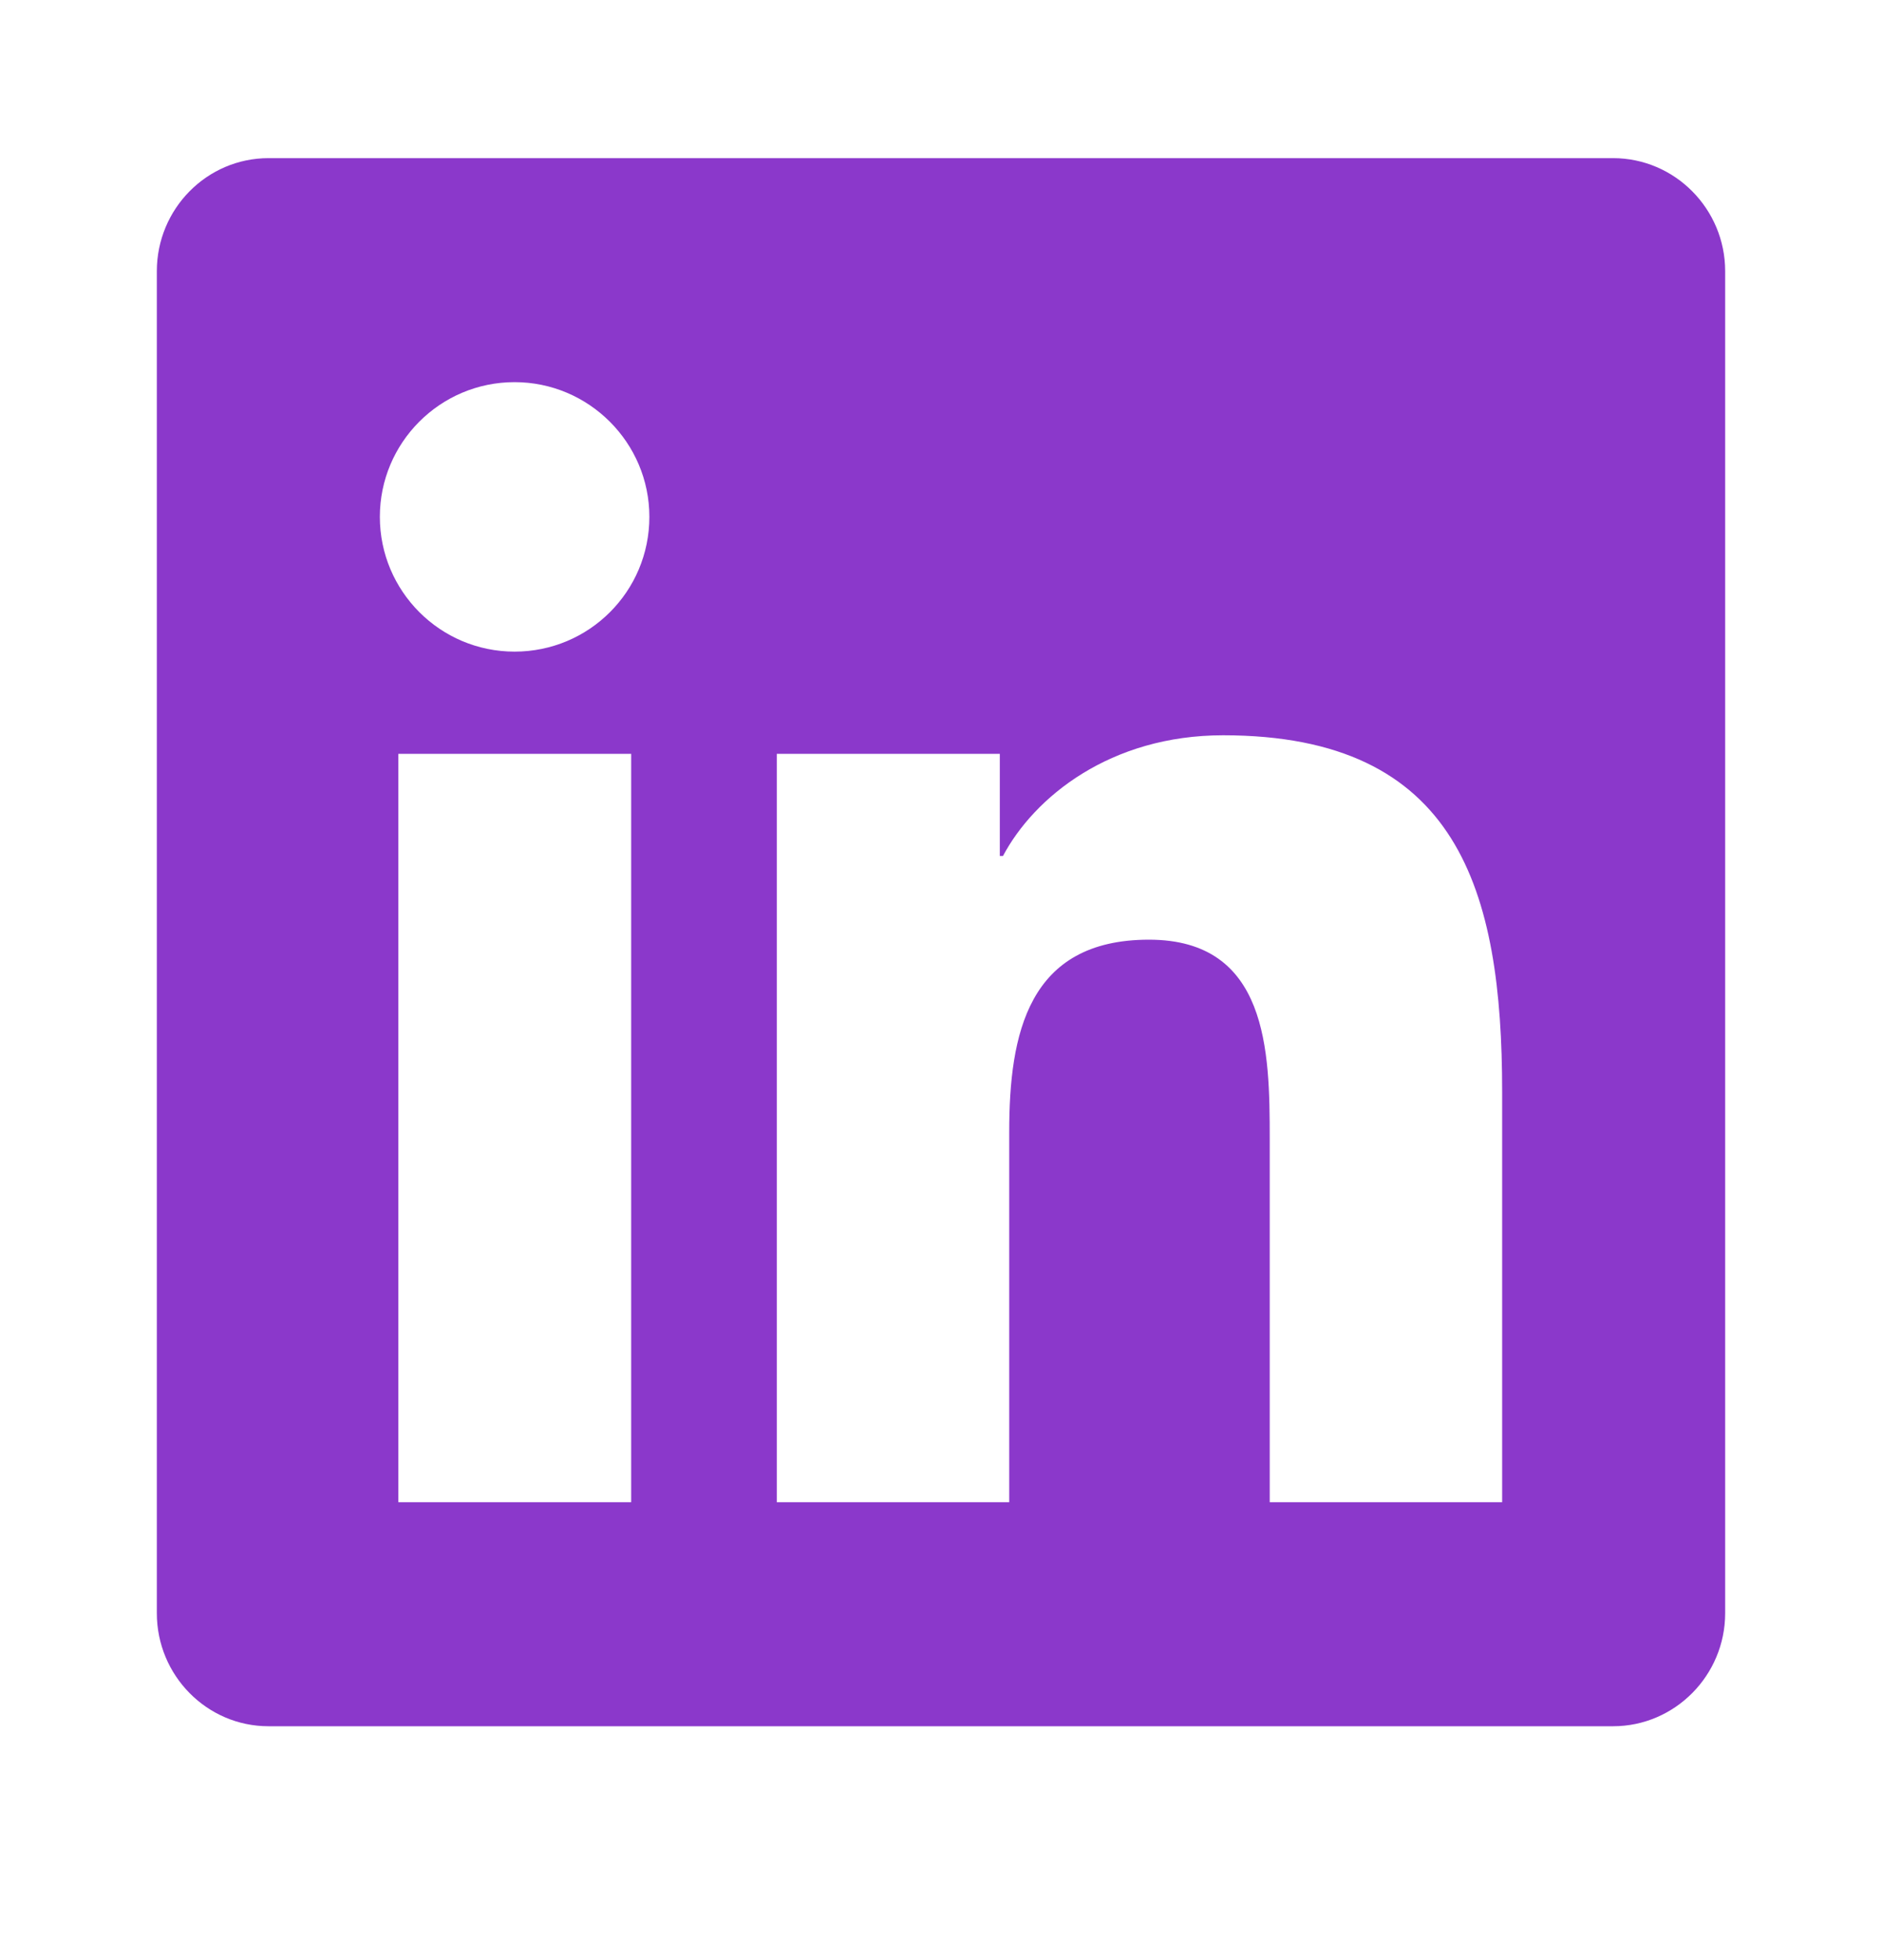 <svg width="24" height="25" viewBox="0 0 24 25" fill="none" xmlns="http://www.w3.org/2000/svg">
<path d="M20.571 2.017H3.424C2.638 2.017 2 2.664 2 3.459V20.575C2 21.369 2.638 22.017 3.424 22.017H20.571C21.357 22.017 22 21.369 22 20.575V3.459C22 2.664 21.357 2.017 20.571 2.017ZM8.045 19.16H5.08V9.615H8.049V19.16H8.045ZM6.562 8.311C5.612 8.311 4.844 7.539 4.844 6.592C4.844 5.646 5.612 4.874 6.562 4.874C7.509 4.874 8.281 5.646 8.281 6.592C8.281 7.543 7.513 8.311 6.562 8.311ZM19.156 19.16H16.192V14.517C16.192 13.409 16.17 11.985 14.652 11.985C13.107 11.985 12.87 13.191 12.87 14.436V19.16H9.906V9.615H12.75V10.918H12.79C13.188 10.168 14.156 9.378 15.598 9.378C18.598 9.378 19.156 11.356 19.156 13.927V19.16Z" fill="#8B38CB"/>
</svg>
